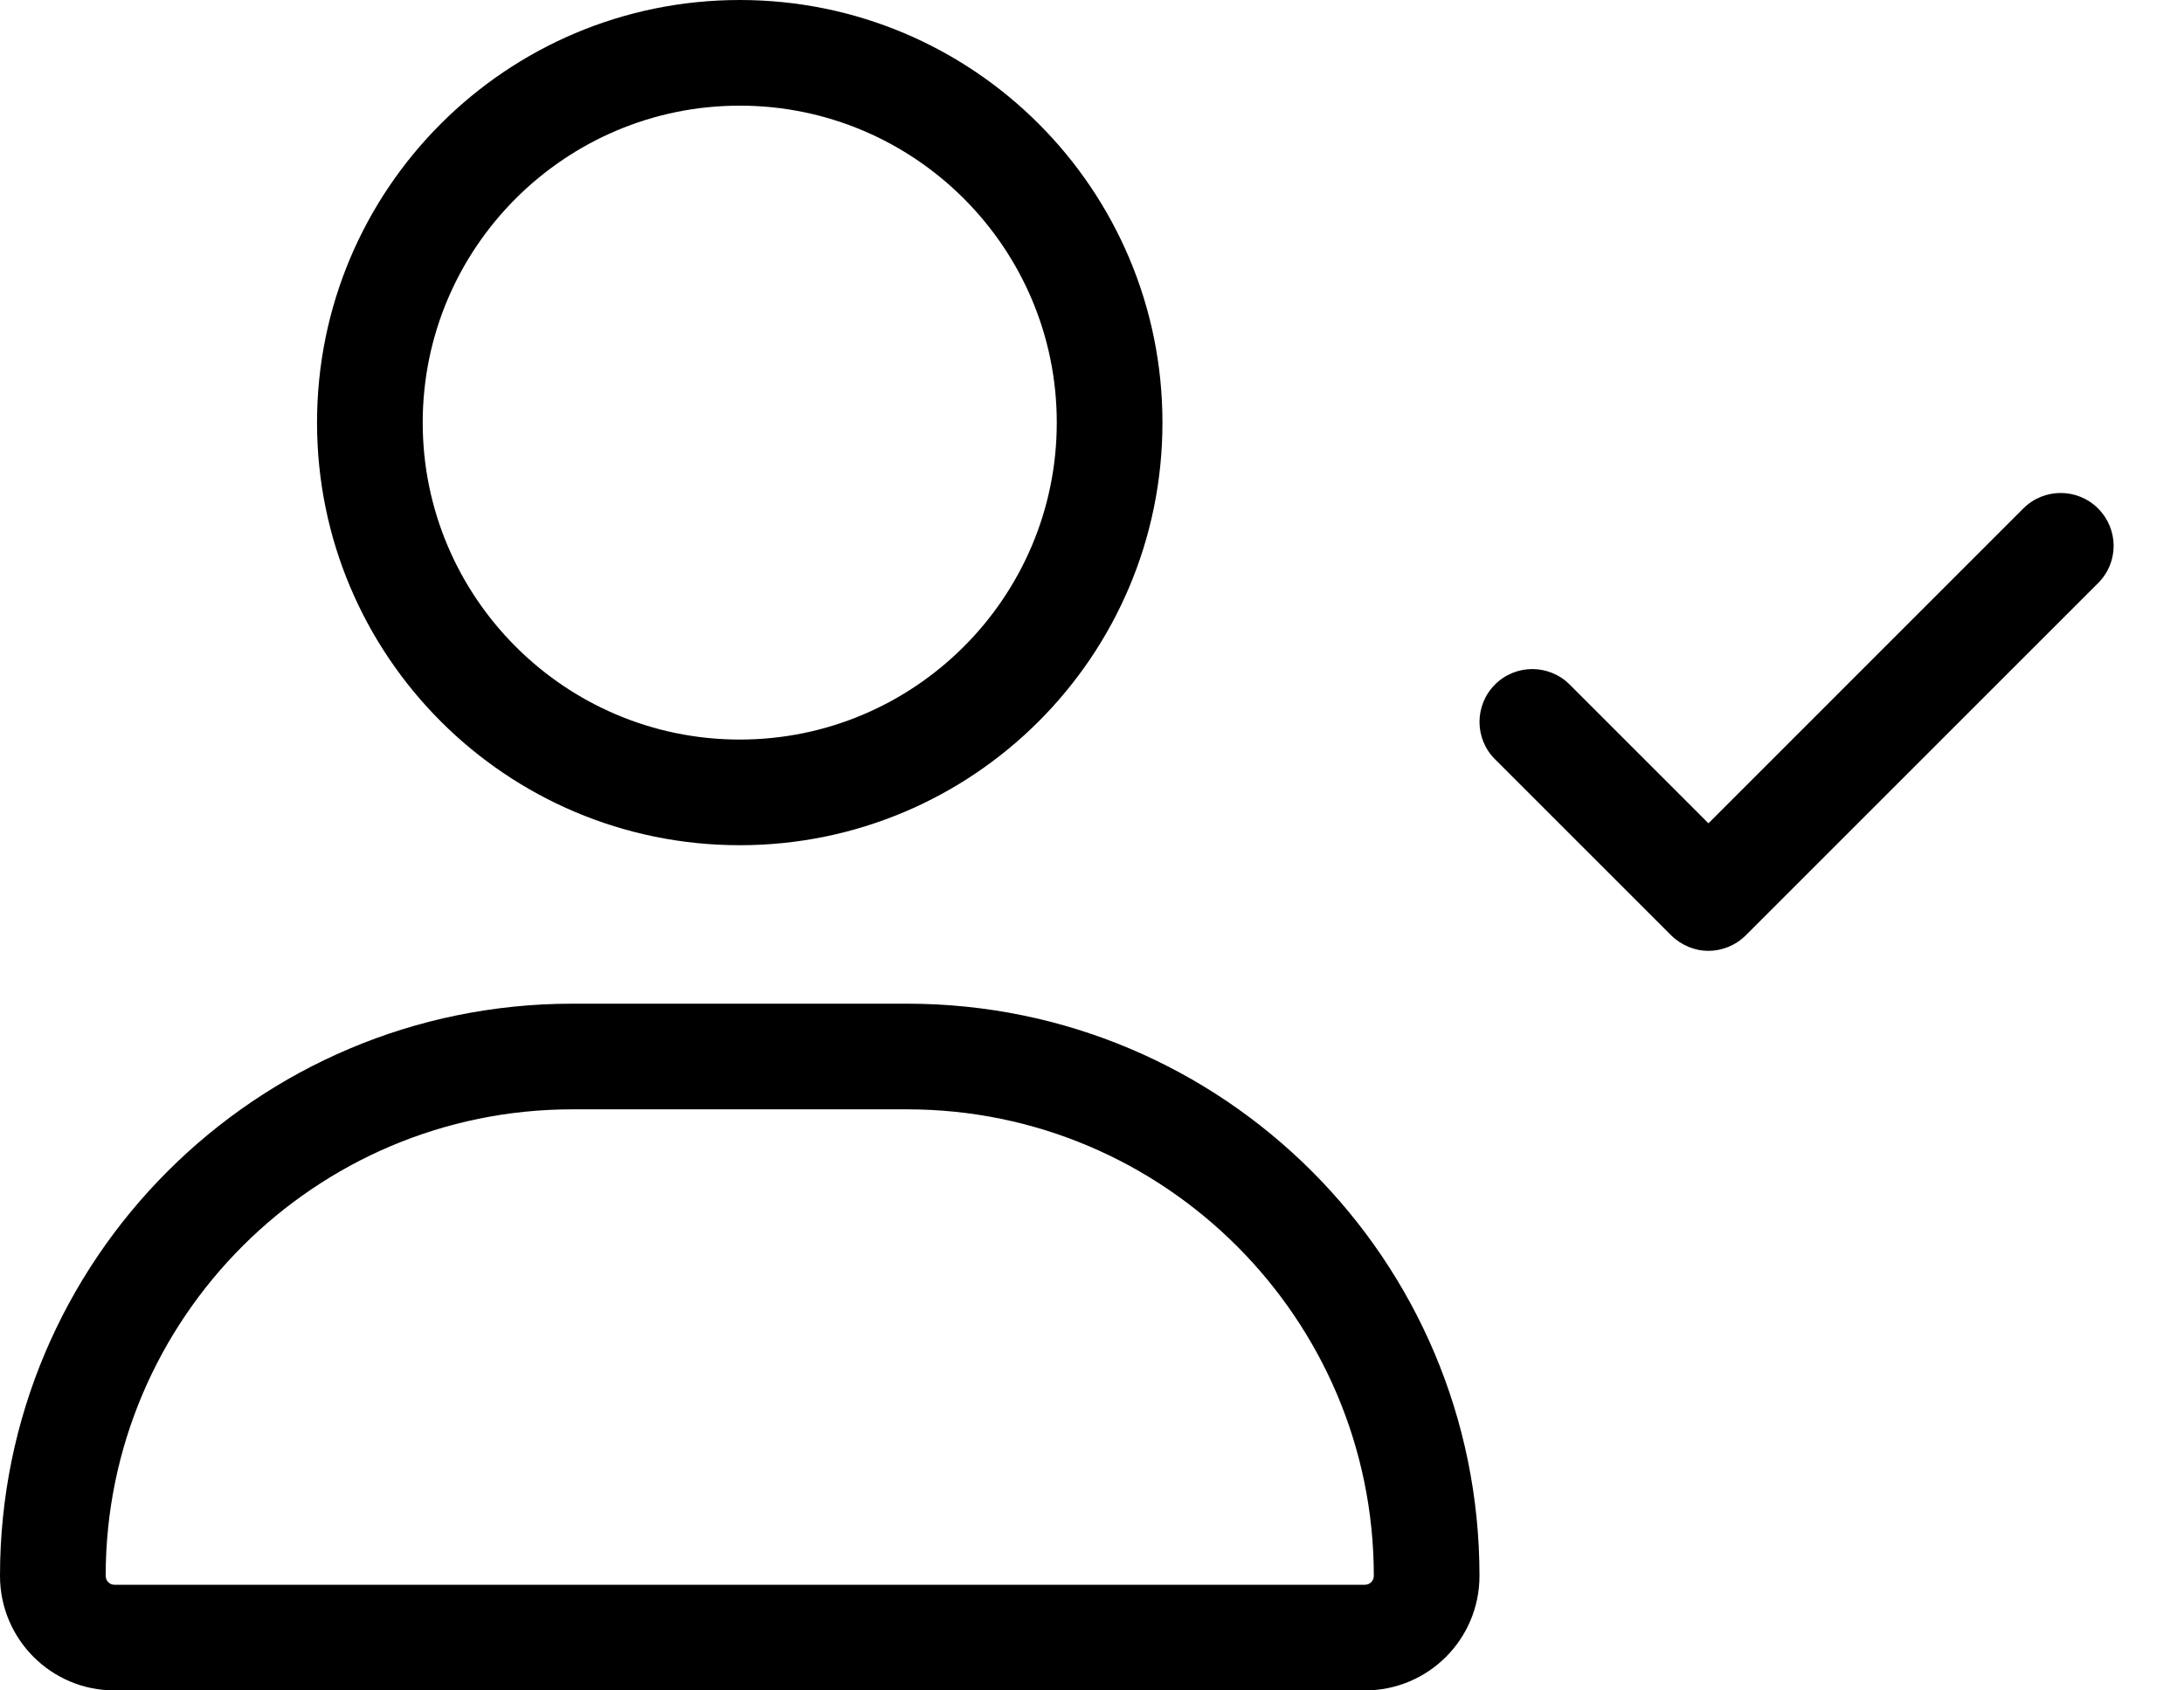 <?xml version="1.0" encoding="UTF-8"?> <svg xmlns="http://www.w3.org/2000/svg" width="31" height="24" viewBox="0 0 31 24"><path d="M12.877,14.25 L8.123,14.25 C3.638,14.25 0,17.887 0,22.373 C0,23.273 0.728,24 1.625,24 L19.373,24 C20.273,24 21,23.273 21,22.373 C21,17.887 17.363,14.25 12.877,14.25 Z M19.373,22.5 L1.625,22.5 C1.556,22.5 1.5,22.444 1.5,22.373 C1.5,18.722 4.472,15.75 8.123,15.75 L12.877,15.75 C16.528,15.75 19.5,18.722 19.5,22.373 C19.5,22.444 19.444,22.5 19.373,22.5 Z M10.5,12 C13.814,12 16.5,9.314 16.5,6 C16.5,2.686 13.814,0 10.5,0 C7.186,0 4.5,2.686 4.5,6 C4.5,9.314 7.186,12 10.5,12 Z M10.5,1.5 C12.982,1.5 15,3.518 15,6 C15,8.481 12.982,10.5 10.5,10.5 C8.018,10.5 6,8.48 6,6 C6,3.518 8.02,1.5 10.5,1.5 Z M29.78,7.219 C29.487,6.926 29.012,6.926 28.719,7.219 L24.25,11.689 L22.28,9.719 C21.987,9.426 21.512,9.426 21.22,9.719 C20.927,10.012 20.927,10.487 21.22,10.779 L23.72,13.279 C23.869,13.425 24.061,13.5 24.248,13.5 C24.436,13.5 24.632,13.427 24.779,13.28 L29.78,8.279 C30.075,7.987 30.075,7.514 29.78,7.219 Z"></path></svg> 